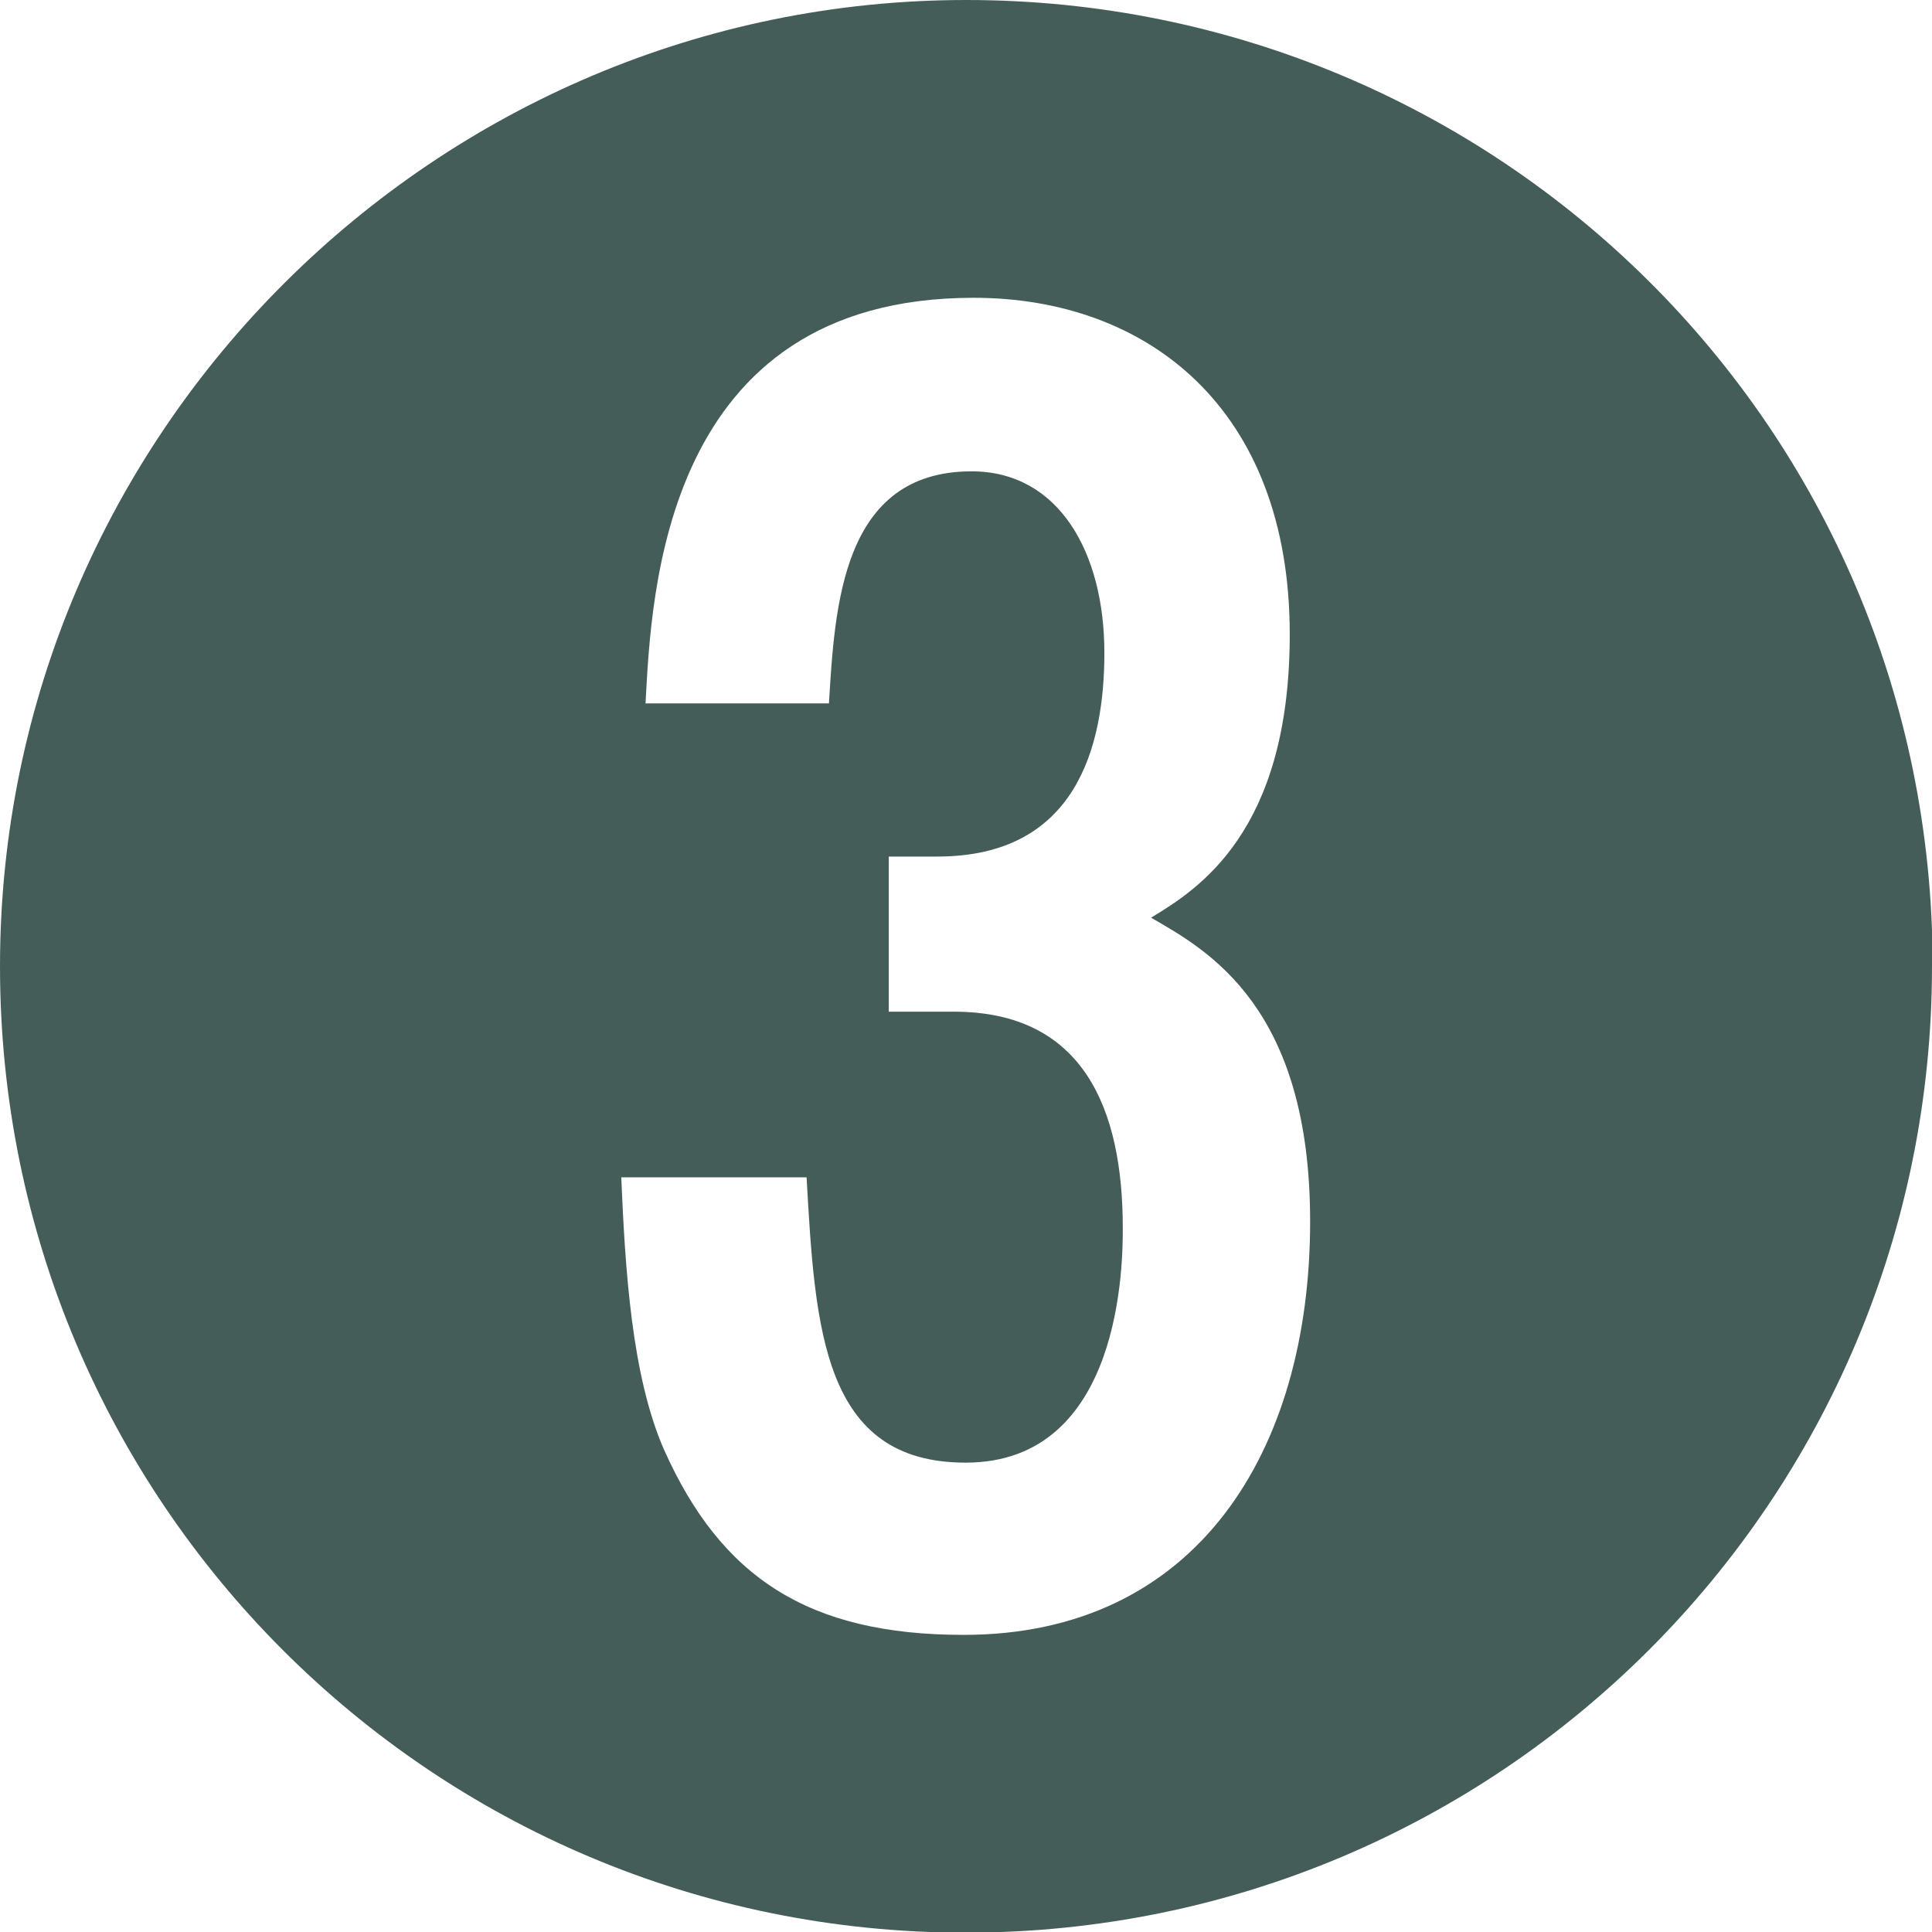 <?xml version="1.0" encoding="UTF-8"?>
<svg id="Layer_2" data-name="Layer 2" xmlns="http://www.w3.org/2000/svg" viewBox="0 0 29.39 29.39">
  <defs>
    <style>
      .cls-1 {
        fill: #455d58;
        stroke-width: 0px;
      }
    </style>
  </defs>
  <g id="img">
    <path class="cls-1" d="m29.39,14.7c0,8.12-6.57,14.7-14.7,14.7S0,22.82,0,14.7,6.64,0,14.7,0s14.7,6.48,14.7,14.7Zm-19.94,3.19c.06,1.43.16,3.04.65,4.16.87,1.95,2.2,2.82,4.56,2.82,3.54,0,5.27-2.79,5.27-6.29,0-3.26-1.55-4.12-2.42-4.62.71-.43,2.11-1.3,2.11-4.31,0-3.44-2.17-5.12-4.81-5.12-4.74,0-4.9,4.53-4.99,6.17h2.79c.09-1.46.19-3.53,2.17-3.53,1.33,0,2.02,1.24,2.02,2.76,0,1.43-.43,3.1-2.54,3.1h-.74v2.36h.99c1.98,0,2.57,1.49,2.57,3.29,0,.5,0,3.57-2.39,3.57-2.17,0-2.29-2.02-2.42-4.34h-2.82Z"/>
  </g>
</svg>